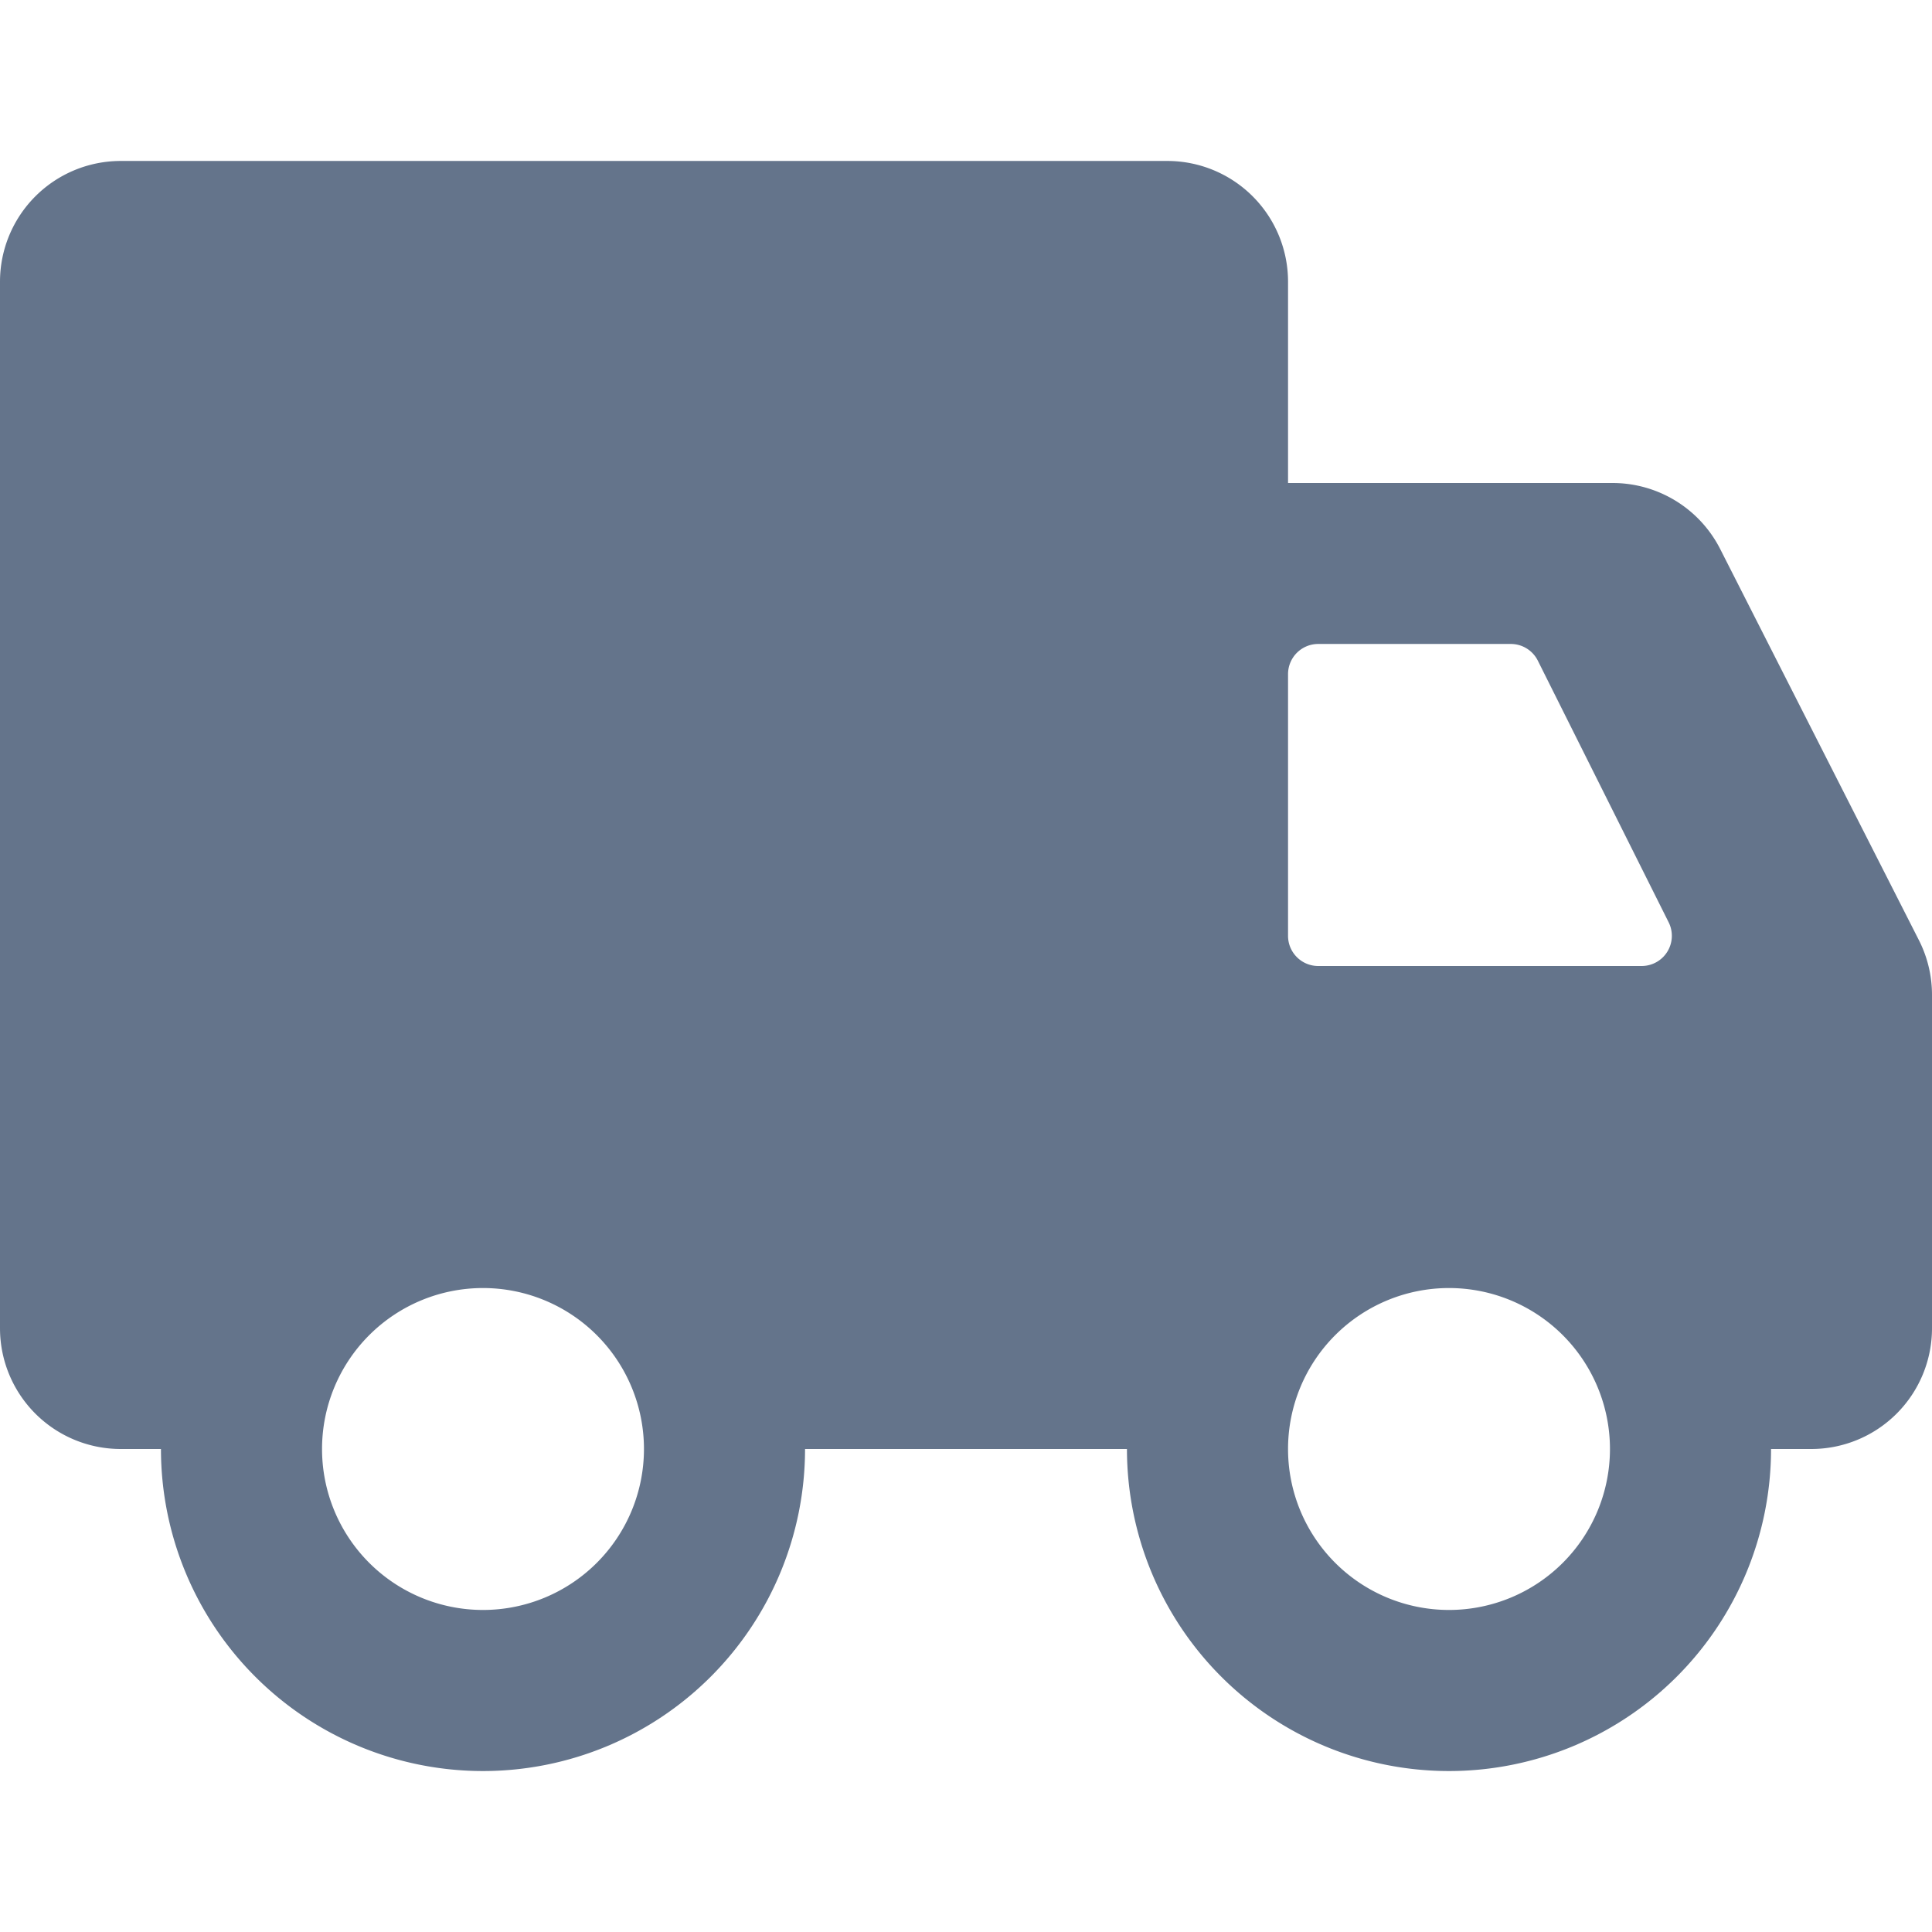 <svg width="16" height="16" fill="none" xmlns="http://www.w3.org/2000/svg"><path fill-rule="evenodd" clip-rule="evenodd" d="M0 2.333a1 1 0 0 1 1-1h8.667a1 1 0 0 1 1 1V4h2.688a1 1 0 0 1 .891.547l1.646 3.24a1 1 0 0 1 .108.452V11a1 1 0 0 1-1 1h-.333a2.667 2.667 0 1 1-5.334 0H6.667a2.667 2.667 0 1 1-5.334 0H1a1 1 0 0 1-1-1V2.333zm10.917 3a.25.25 0 0 0-.25.25V7.75c0 .138.112.25.25.25h2.678a.25.25 0 0 0 .224-.362l-1.083-2.166a.25.25 0 0 0-.224-.139h-1.595zm1.083 8a1.333 1.333 0 1 0 0-2.666 1.333 1.333 0 0 0 0 2.666zM5.333 12a1.333 1.333 0 1 1-2.666 0 1.333 1.333 0 0 1 2.666 0z" fill="#64748B"/></svg>
